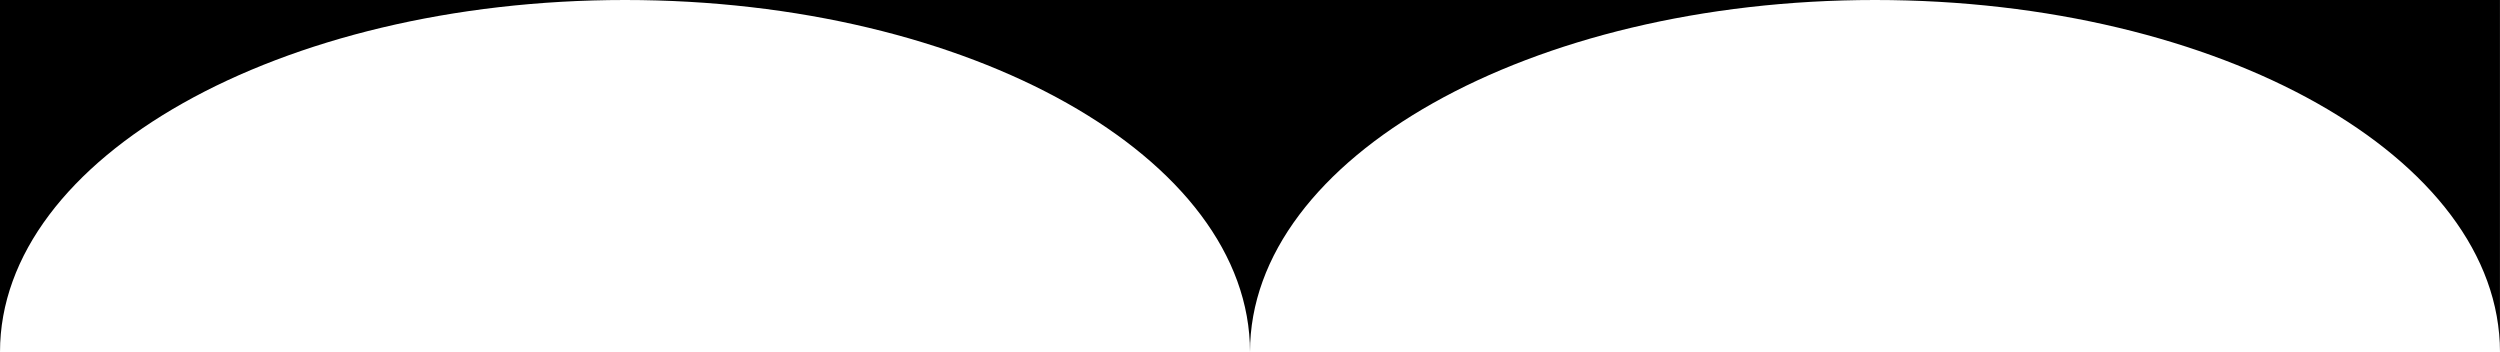 <?xml version="1.0" encoding="UTF-8"?> <svg xmlns="http://www.w3.org/2000/svg" id="Layer_1" data-name="Layer 1" viewBox="0 0 1598.7 225.12"> <title>Untitled-1</title> <path d="M0,225.12C0,100.79,178.94,0,399.68,0H0Z"></path> <path d="M399.68,0C620.41,0,799.35,100.79,799.35,225.12,799.35,100.79,978.29,0,1199,0H399.68Z"></path> <path d="M1199,0c220.73,0,399.67,100.79,399.67,225.12V0Z"></path> </svg> 